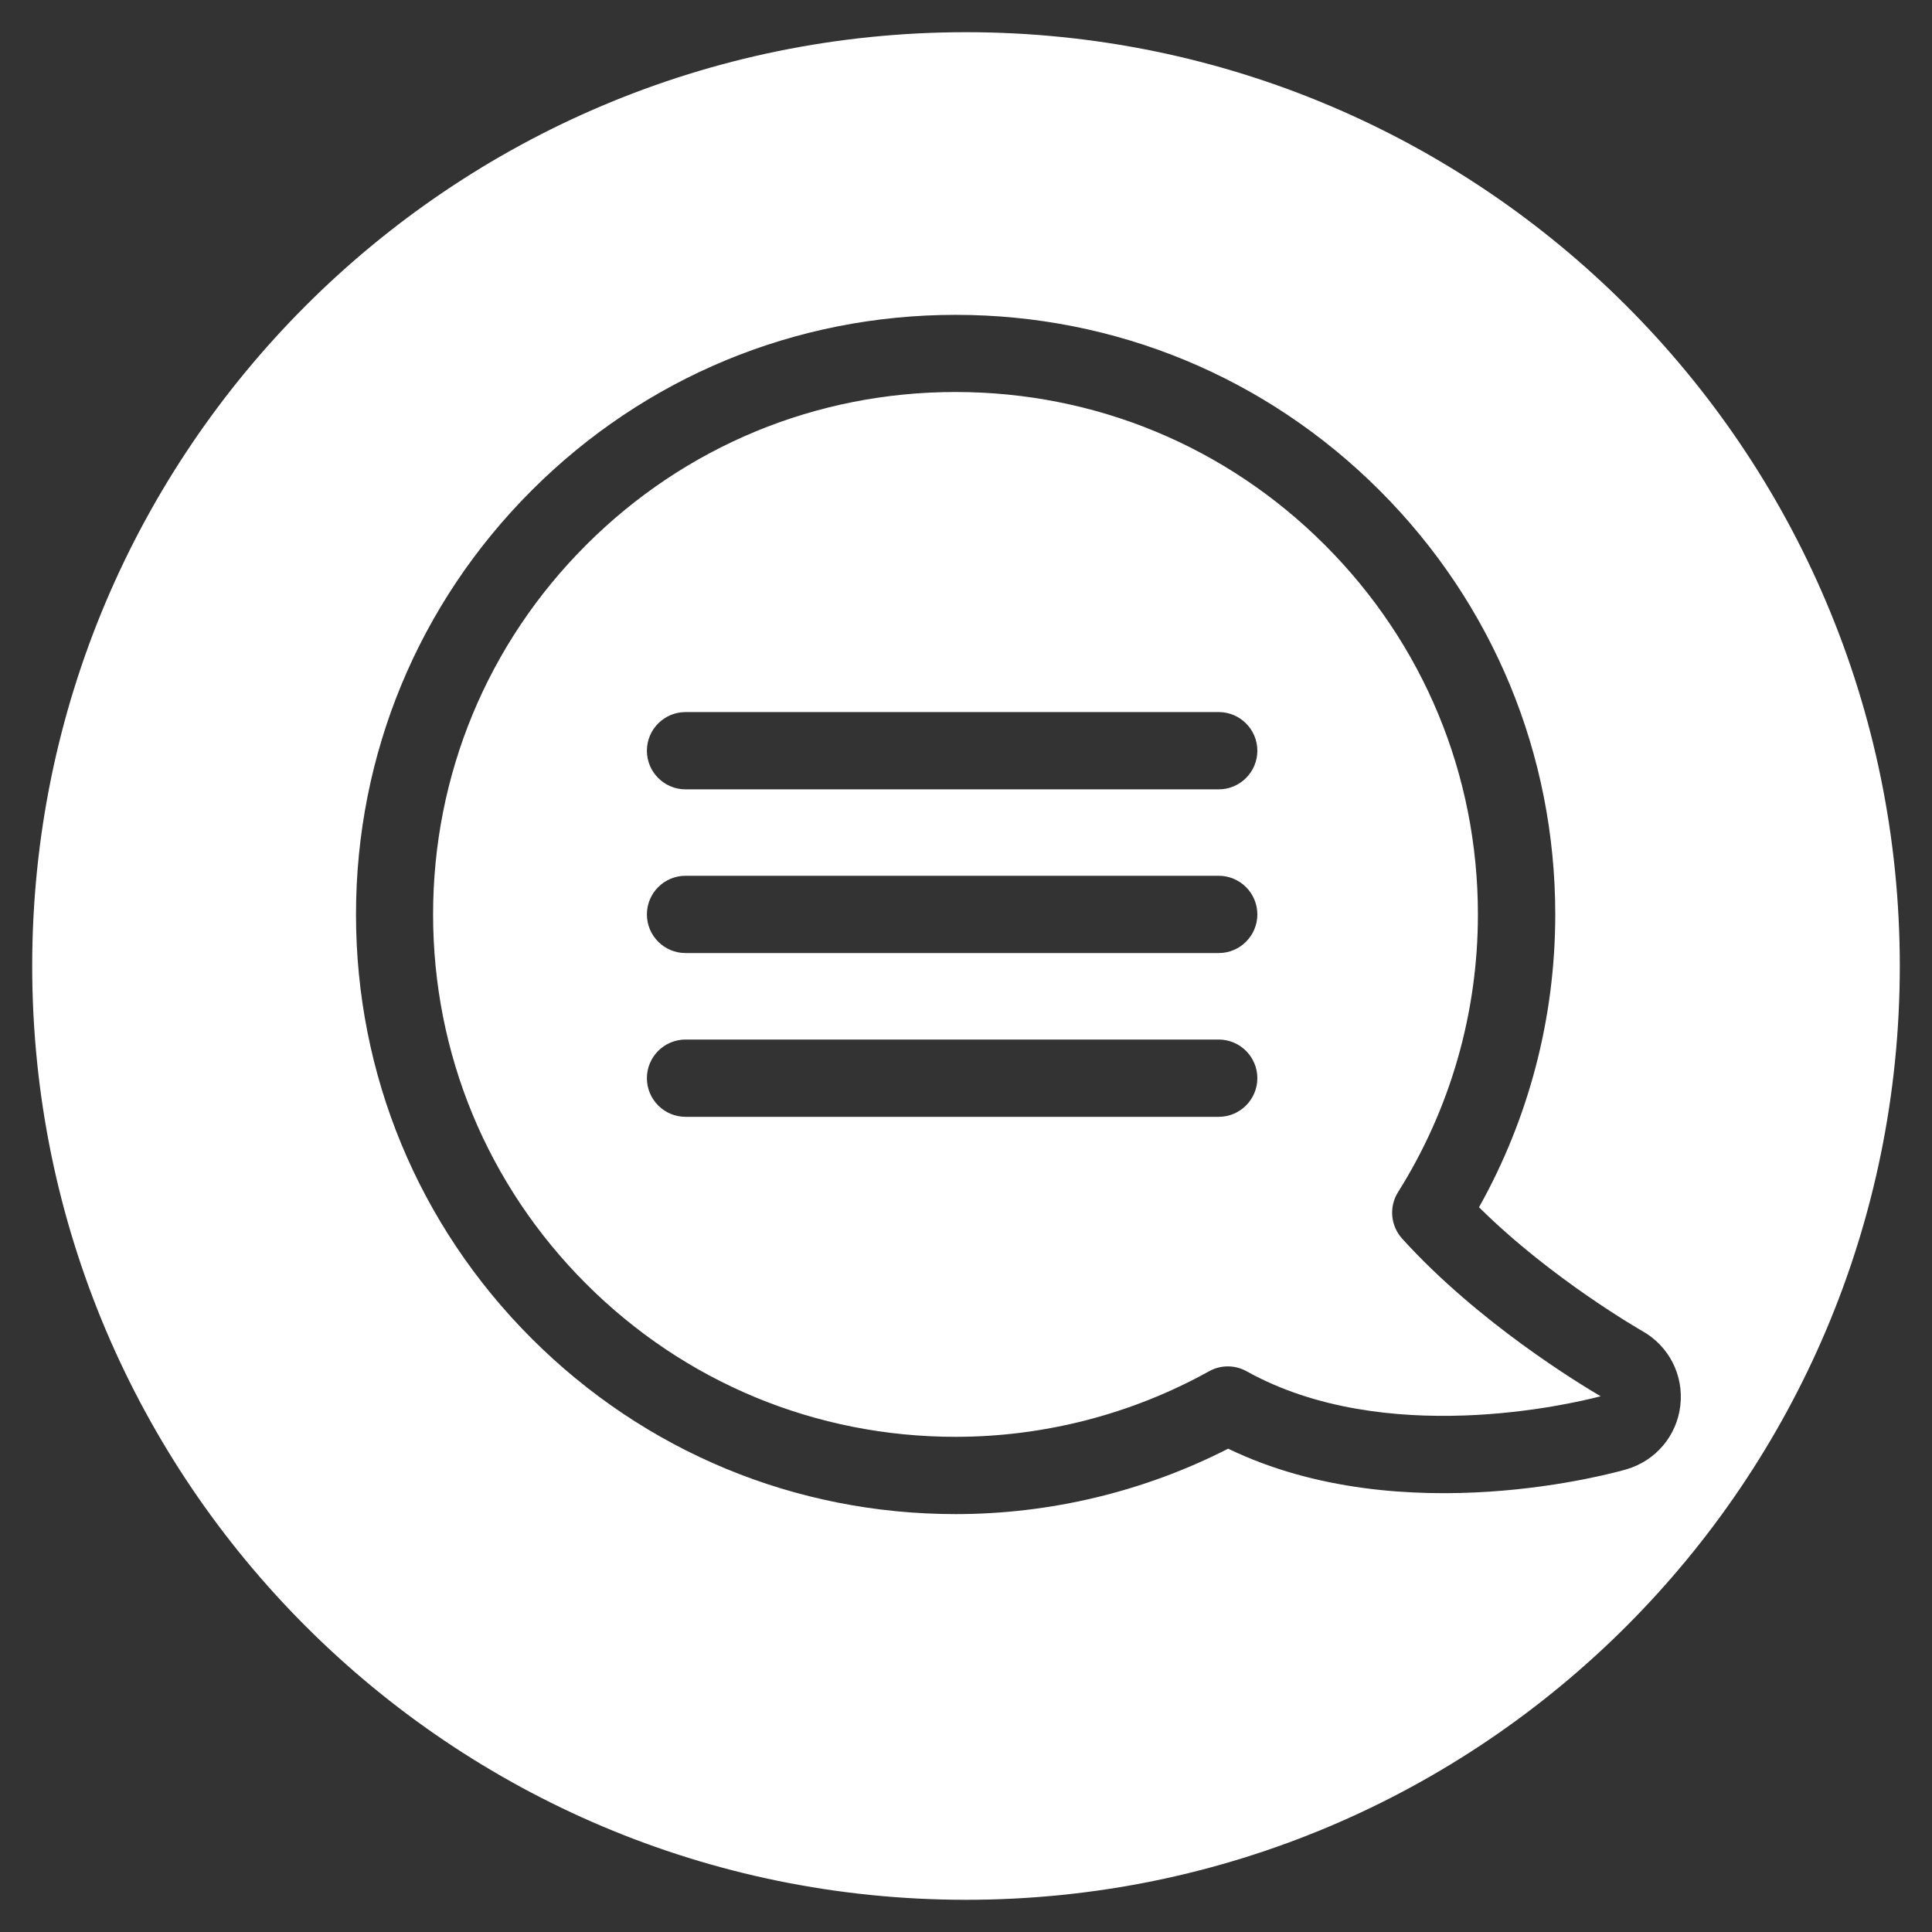 <?xml version="1.0" encoding="UTF-8"?> <!-- Generator: Adobe Illustrator 23.0.5, SVG Export Plug-In . SVG Version: 6.00 Build 0) --> <svg xmlns="http://www.w3.org/2000/svg" xmlns:xlink="http://www.w3.org/1999/xlink" id="Слой_1" x="0px" y="0px" viewBox="0 0 300 300" style="enable-background:new 0 0 300 300;" xml:space="preserve"><rect x="0" y="0" width="300" height="300" fill="#333333" stroke="none"/> <style type="text/css"> .st0{fill:#FFFFFF;} </style> <g> <path class="st0" d="M150,5C69.92,5,5,69.92,5,150s64.92,145,145,145s145-64.92,145-145S230.08,5,150,5z M252.57,228.15 c-1.45,0.42-34.73,9.91-61.86-3.2c-13.04,6.66-27.61,10.16-42.32,10.16c-24.87,0-48.26-9.69-65.84-27.27 c-17.59-17.59-27.27-40.97-27.27-65.84s9.69-48.26,27.27-65.84c17.59-17.59,40.97-27.27,65.84-27.27 c24.87,0,48.25,9.69,65.84,27.27c17.59,17.59,27.27,40.97,27.27,65.84c0,16-4.08,31.62-11.84,45.46 c11.25,11.17,25.23,19.15,25.38,19.24c4.12,2.32,6.43,6.85,5.88,11.55C260.39,222.93,257.11,226.82,252.57,228.15z"></path> <path class="st0" d="M217.72,192.33c-1.8-2-2.06-4.95-0.63-7.22c8.11-12.89,12.4-27.8,12.4-43.12c0-21.67-8.44-42.04-23.76-57.36 c-15.32-15.32-35.69-23.76-57.36-23.76c-21.67,0-42.04,8.44-57.36,23.76c-15.32,15.32-23.76,35.69-23.76,57.36 c0,21.67,8.44,42.04,23.76,57.36c15.32,15.32,35.69,23.76,57.36,23.76c13.77,0,27.39-3.52,39.37-10.18c1.81-1.01,4.02-1.01,5.83,0 c21.44,11.92,50.33,5.1,54.98,3.88C245.3,214.91,229.52,205.36,217.72,192.33z M189.24,173.42h-82.79c-3.31,0-6-2.69-6-6 s2.69-6,6-6h82.79c3.31,0,6,2.69,6,6S192.55,173.42,189.24,173.42z M189.24,147.99h-82.79c-3.31,0-6-2.69-6-6s2.69-6,6-6h82.79 c3.31,0,6,2.69,6,6S192.55,147.99,189.24,147.99z M189.24,122.57h-82.79c-3.31,0-6-2.69-6-6s2.69-6,6-6h82.79c3.31,0,6,2.69,6,6 S192.55,122.57,189.24,122.57z"></path> </g> </svg> 